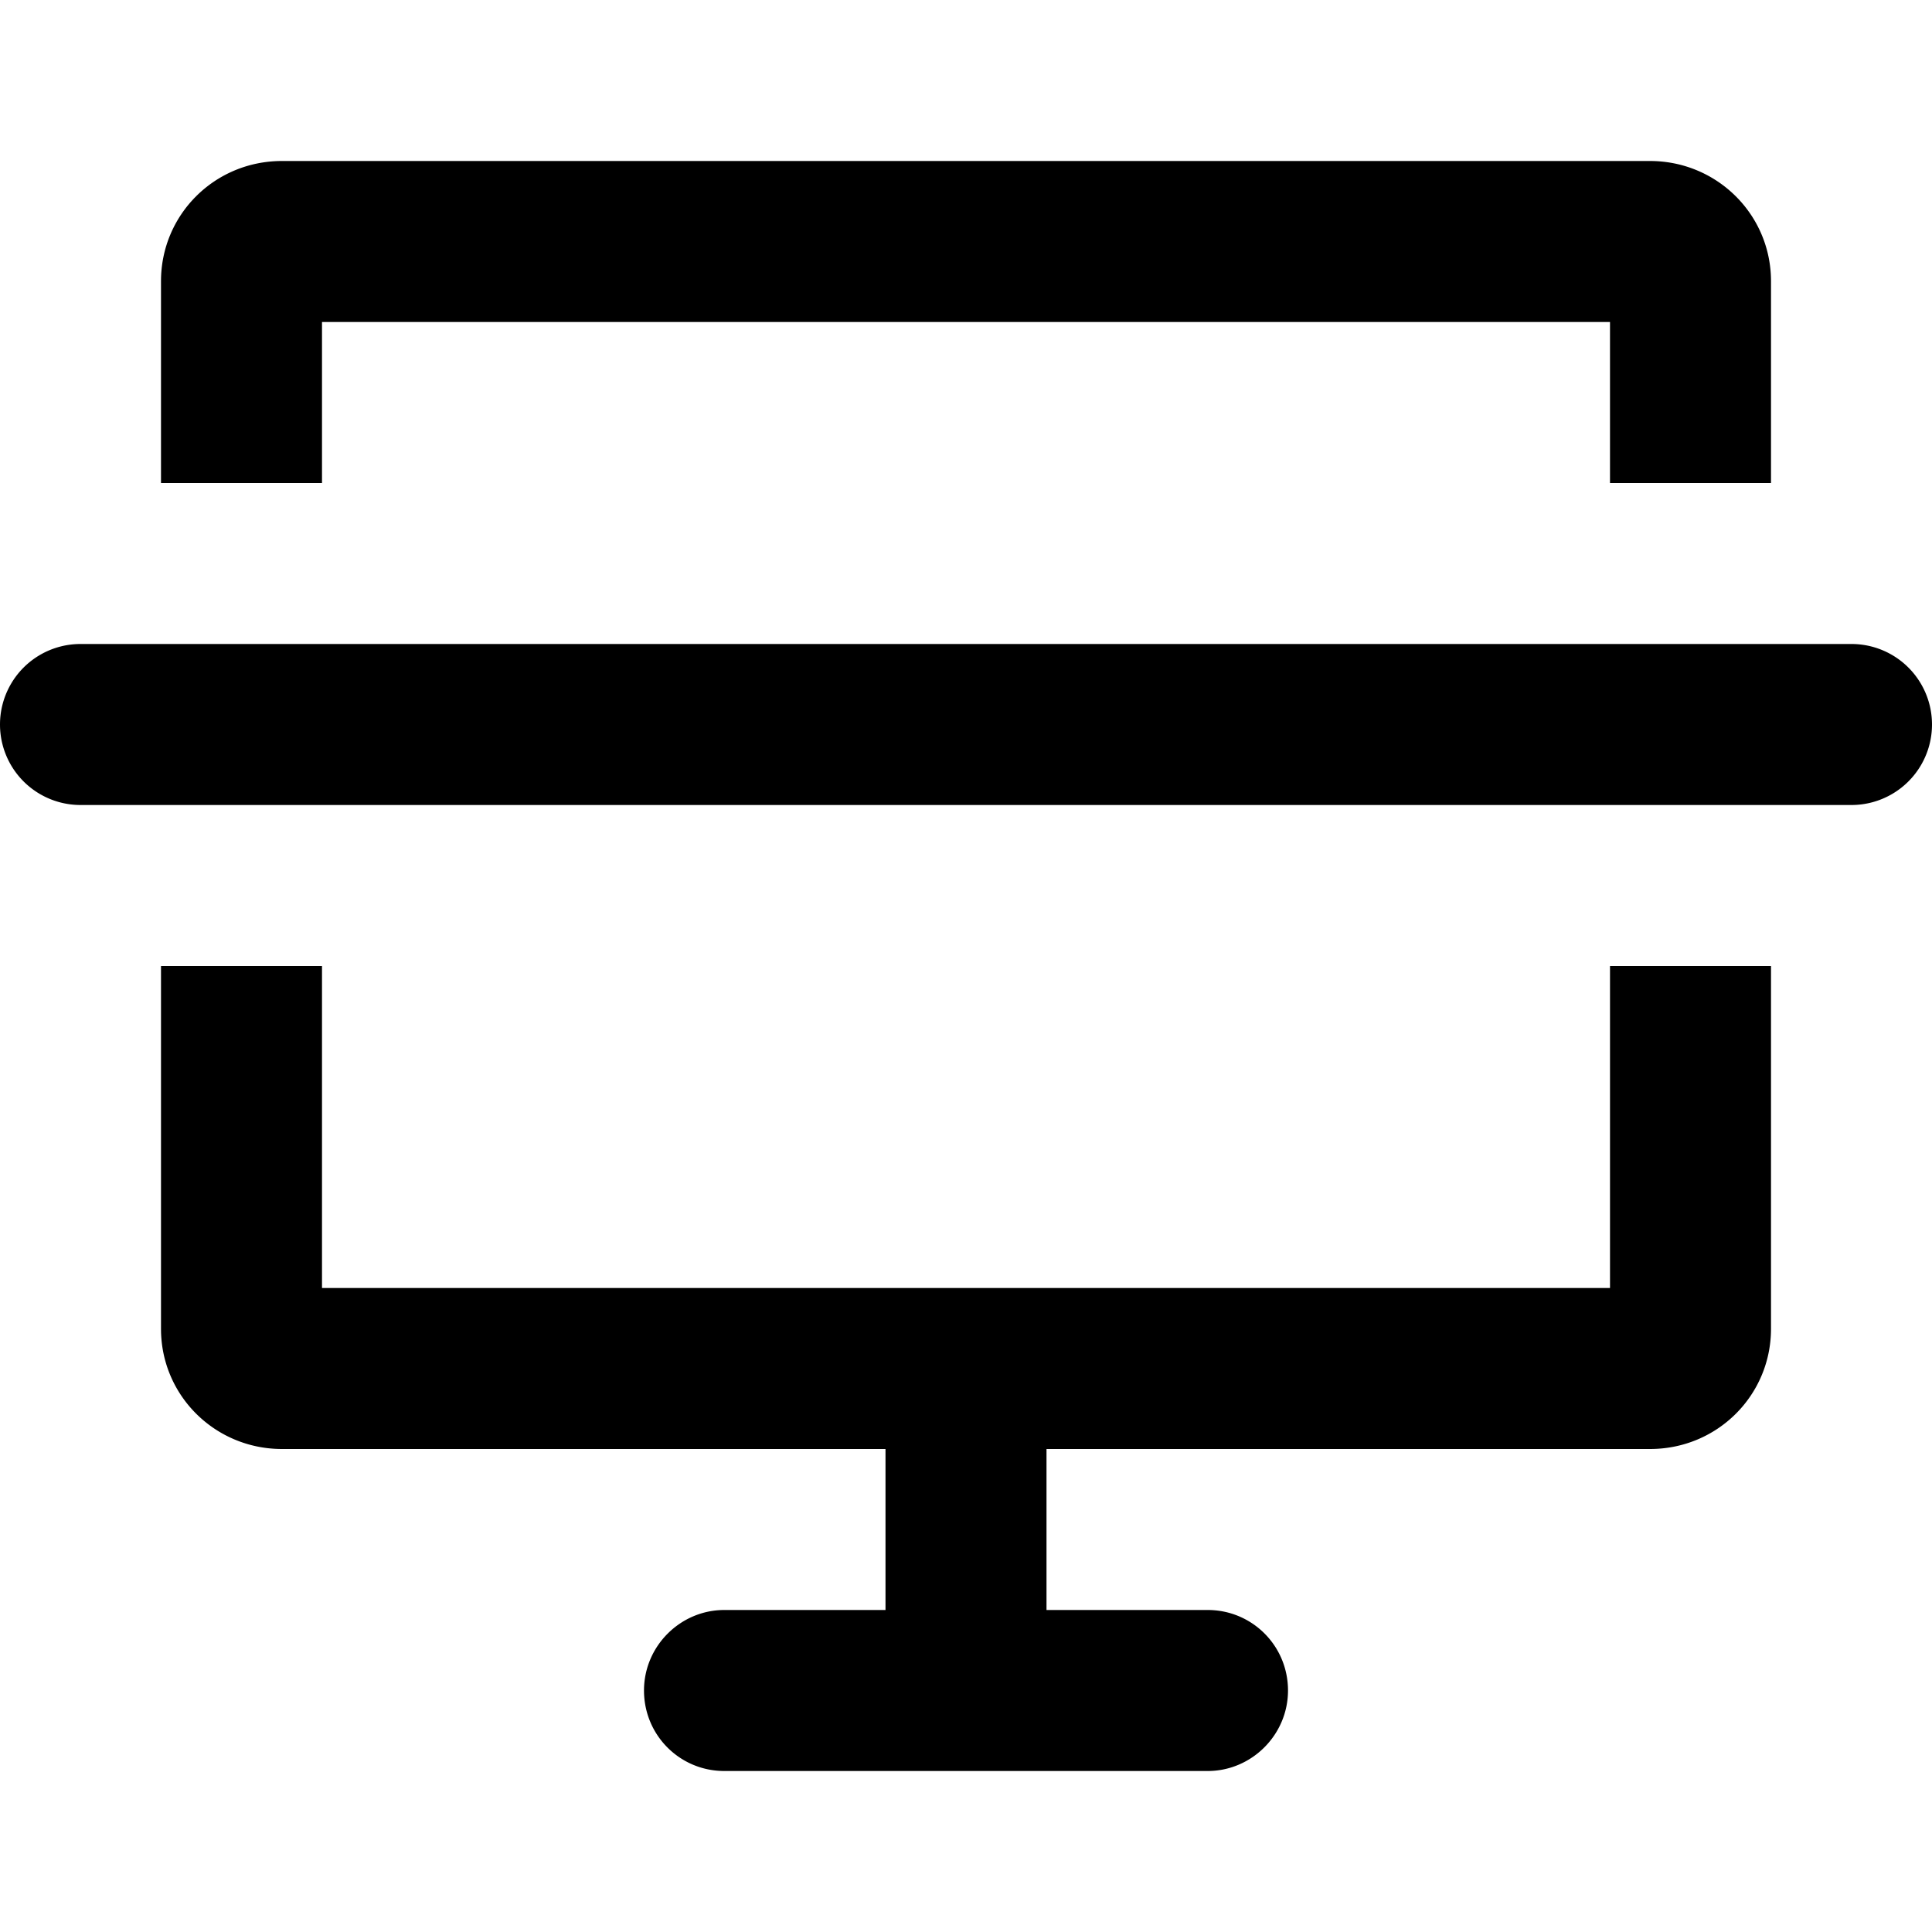 <svg xmlns="http://www.w3.org/2000/svg" fill="none" viewBox="0 0 24 24" class="acv-icon"><path fill="currentColor" d="M22 3.493V6h-2V4H4v2H2V3.493C2 2.668 2.665 2 3.503 2h16.994C21.327 2 22 2.664 22 3.493ZM1 8a1 1 0 0 0 0 2h22a1 1 0 1 0 0-2H1ZM3.503 18H11v2H8.997C8.453 20 8 20.448 8 21c0 .556.446 1 .997 1h6.006c.544 0 .997-.448.997-1 0-.556-.446-1-.997-1H13v-2h7.497c.838 0 1.503-.669 1.503-1.493V12h-2v4H4v-4H2v4.507C2 17.337 2.673 18 3.503 18Z"/></svg>